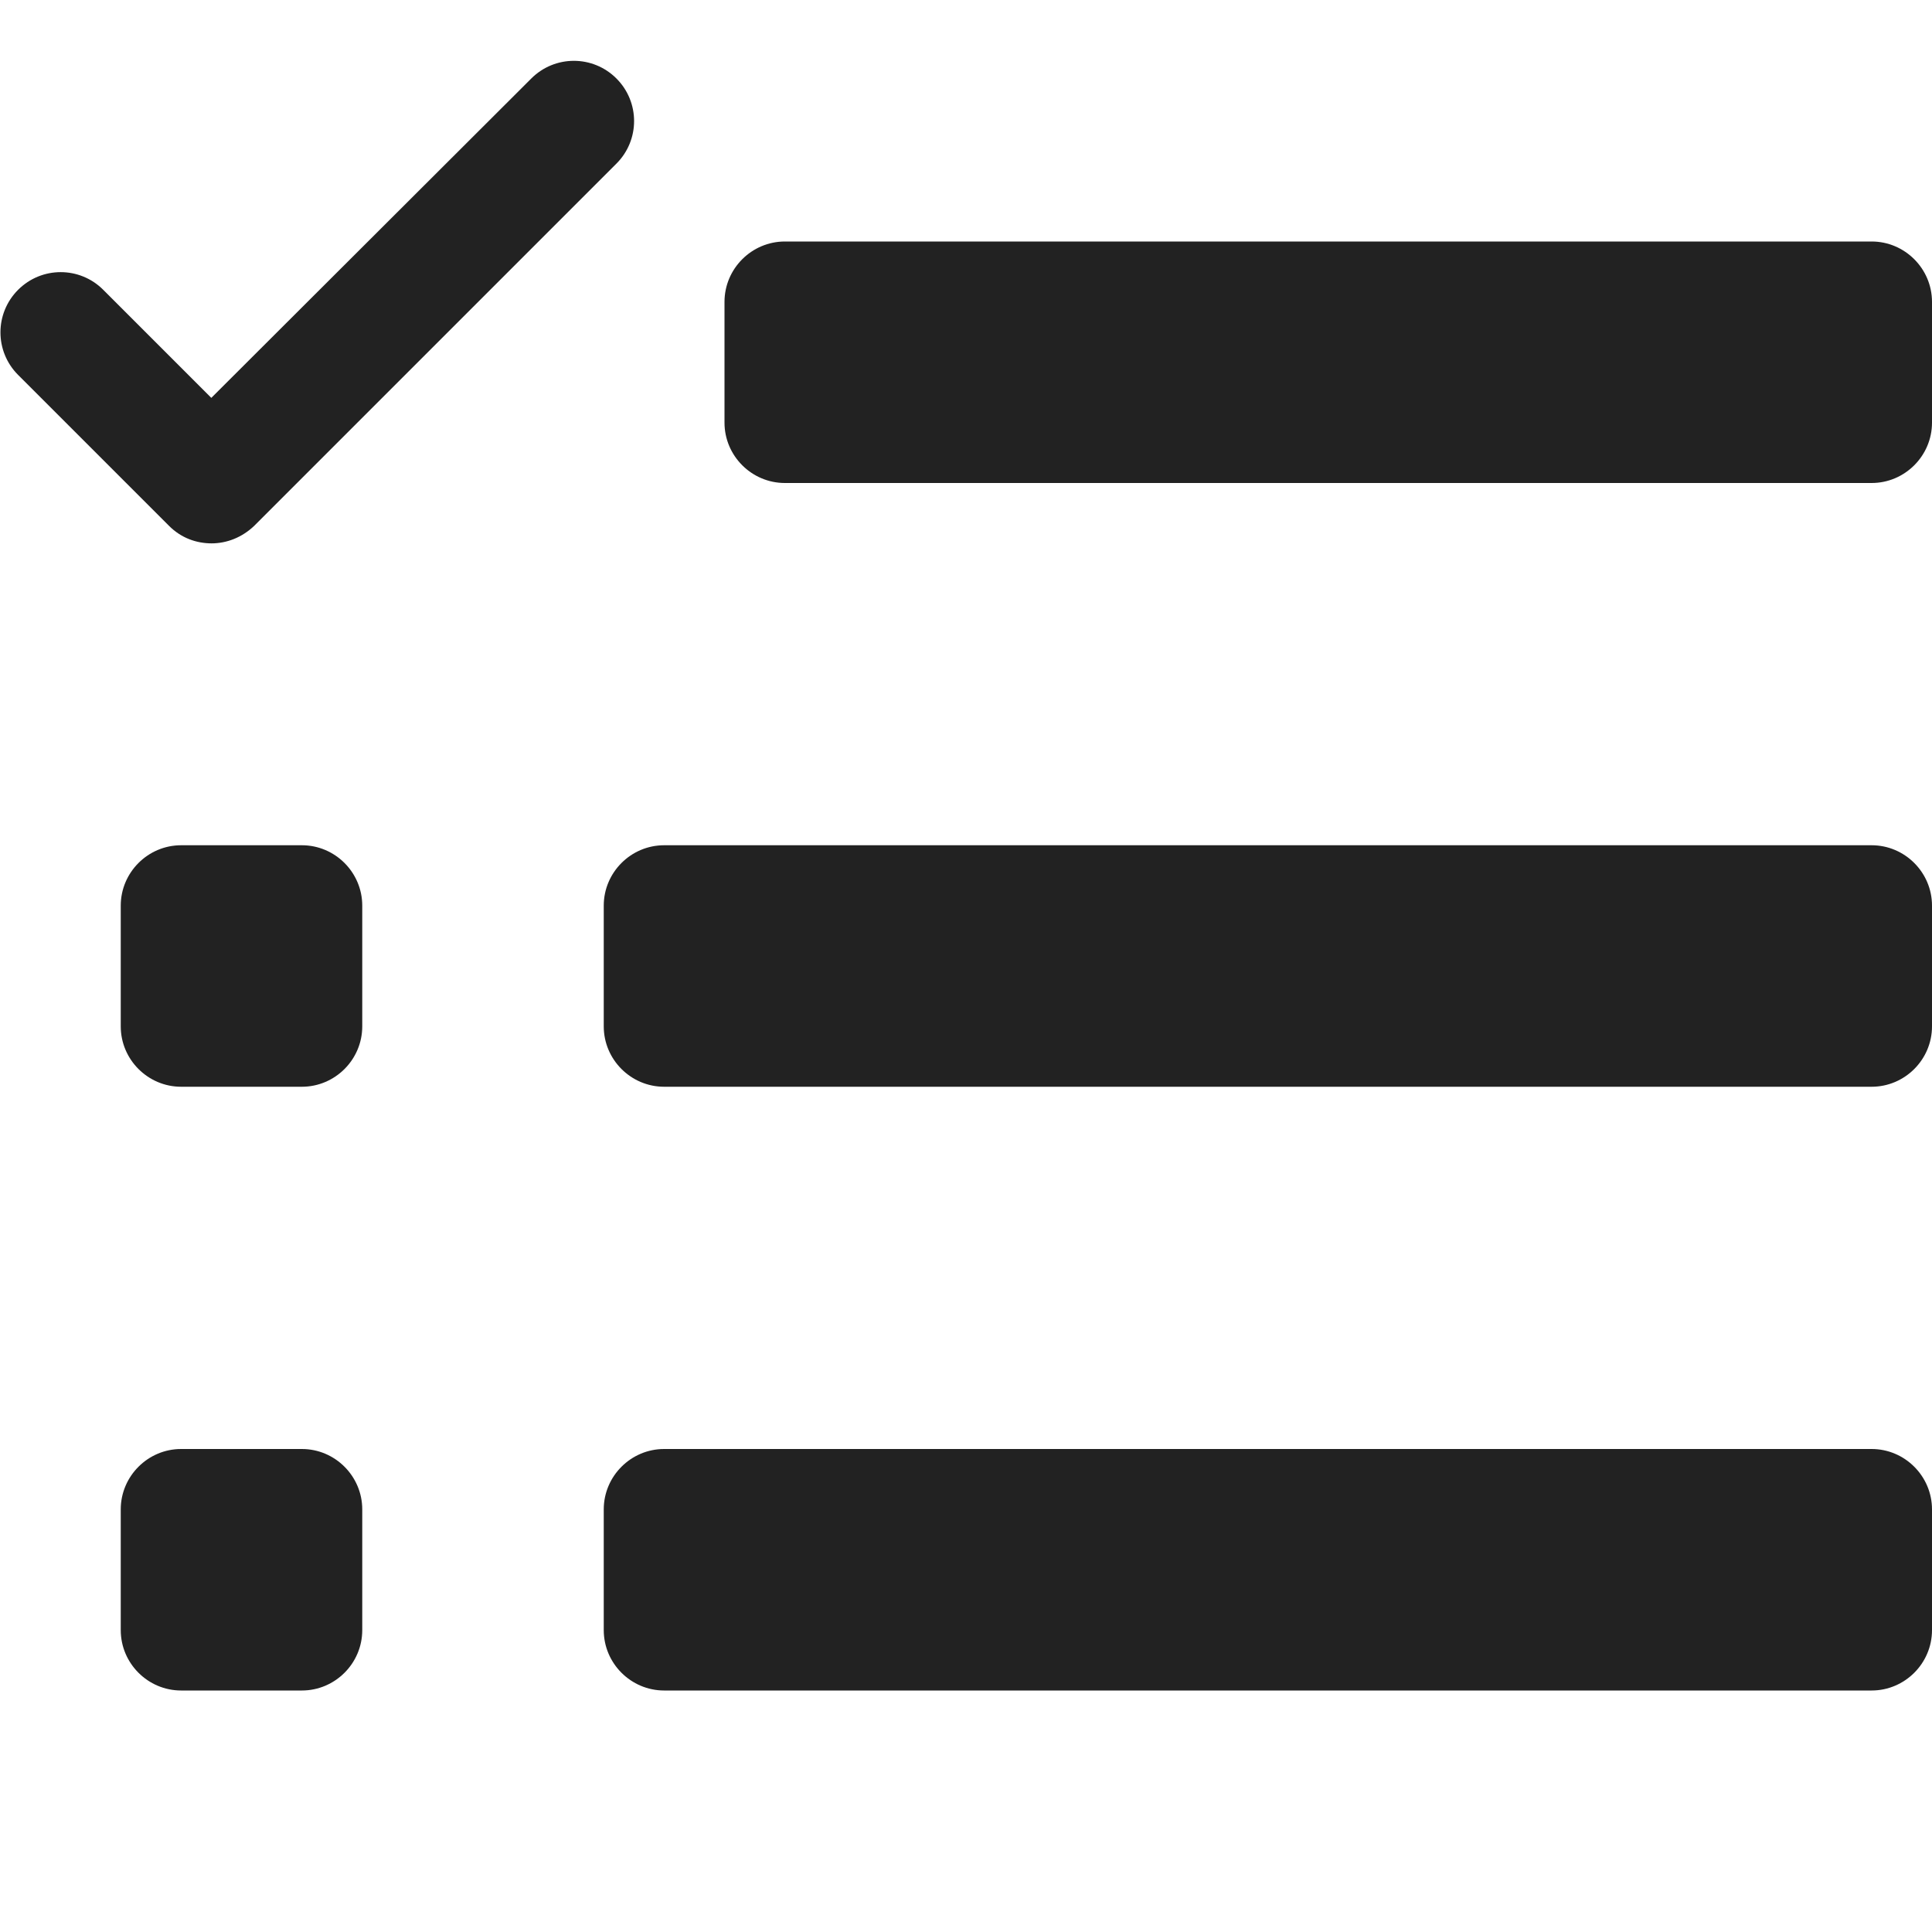 <svg width="32" height="32" viewBox="0 0 32 32" fill="none" xmlns="http://www.w3.org/2000/svg">
<g clip-path="url(#clip0_512_36137)">
<path d="M6 25V27C6 27.55 5.55 28 5 28H3C2.45 28 2 27.55 2 27V25C2 24.45 2.45 24 3 24H5C5.55 24 6 24.45 6 25ZM3.5 9C3.76 9 4.01 8.9 4.21 8.71L10.21 2.71C10.6 2.32 10.6 1.69 10.21 1.3C9.82 0.91 9.19 0.91 8.8 1.3L3.5 6.59L1.71 4.8C1.32 4.41 0.69 4.41 0.3 4.8C-0.09 5.19 -0.09 5.82 0.3 6.21L2.8 8.71C3 8.91 3.25 9 3.51 9H3.5ZM5 14H3C2.45 14 2 14.45 2 15V17C2 17.55 2.45 18 3 18H5C5.55 18 6 17.55 6 17V15C6 14.45 5.55 14 5 14ZM31 24H11C10.45 24 10 24.45 10 25V27C10 27.55 10.45 28 11 28H31C31.55 28 32 27.55 32 27V25C32 24.45 31.55 24 31 24ZM31 4H13C12.45 4 12 4.45 12 5V7C12 7.55 12.45 8 13 8H31C31.55 8 32 7.55 32 7V5C32 4.45 31.55 4 31 4ZM31 14H11C10.45 14 10 14.45 10 15V17C10 17.55 10.45 18 11 18H31C31.55 18 32 17.55 32 17V15C32 14.45 31.55 14 31 14Z" fill="#222222"/>
</g>
<defs>
<clipPath id="clip0_512_36137">
<rect width="32" height="32" fill="white"/>
</clipPath>
</defs>
</svg>
